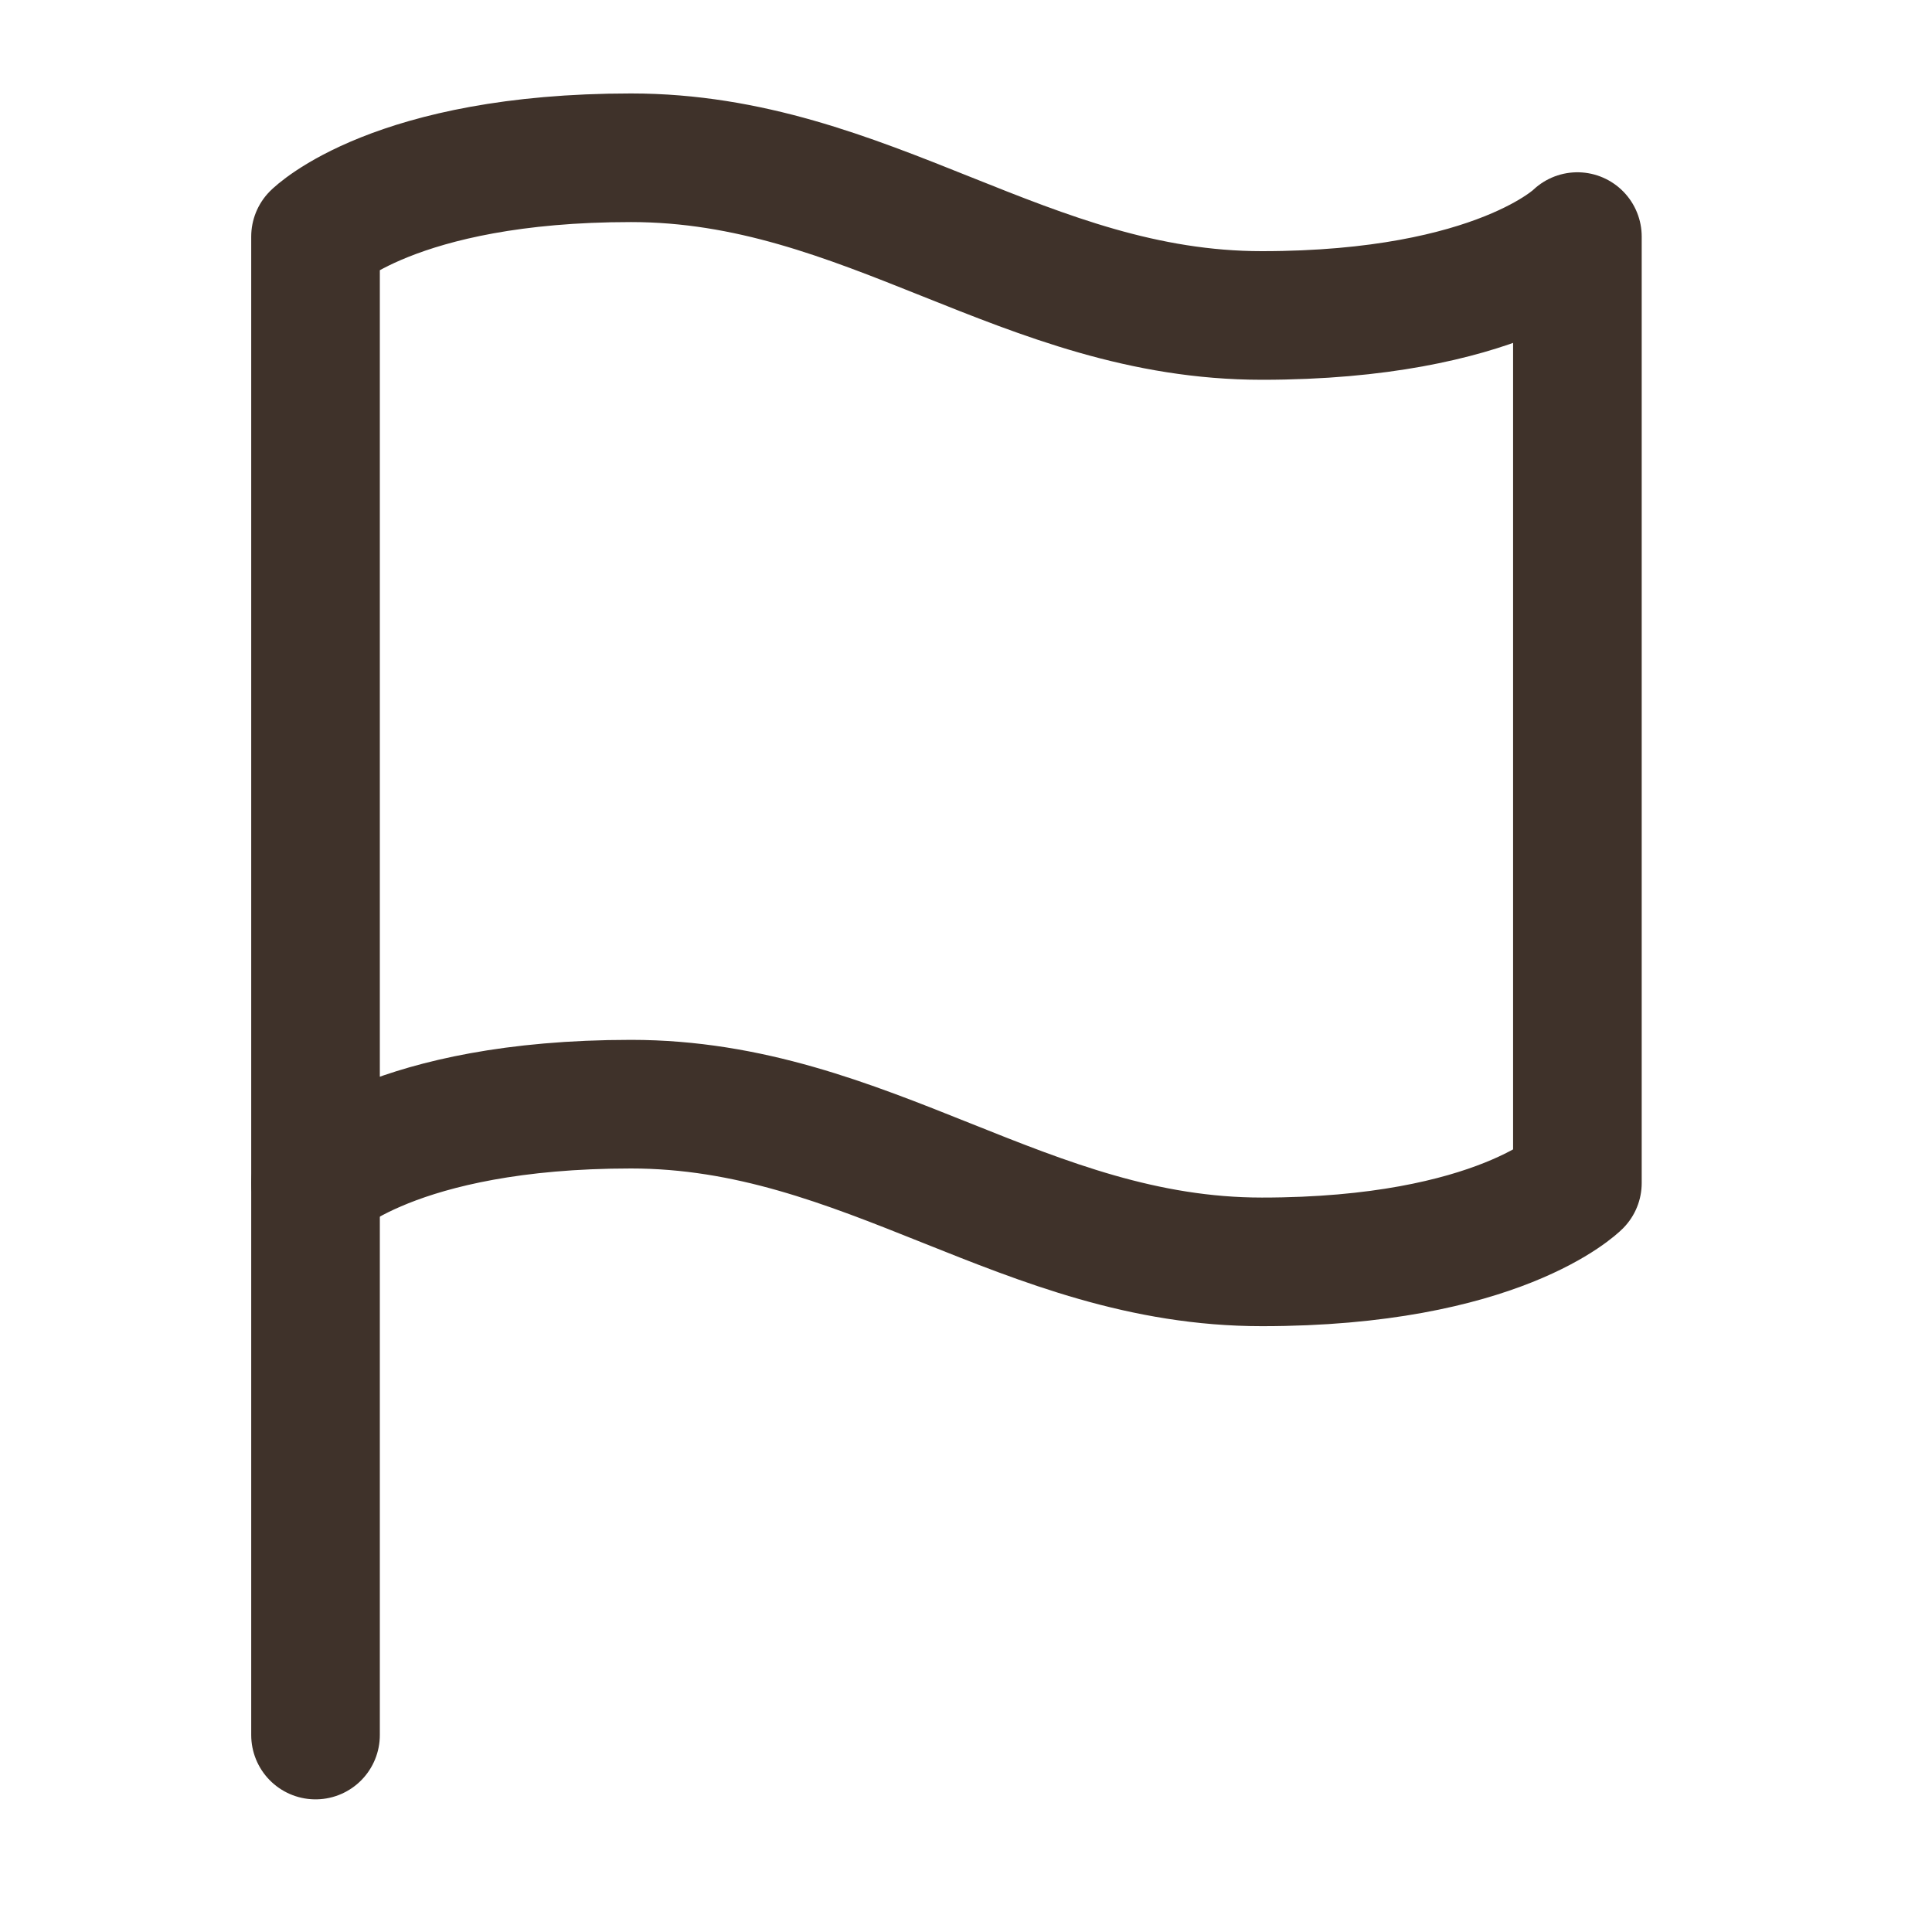 <?xml version="1.0" encoding="UTF-8"?>
<svg xmlns="http://www.w3.org/2000/svg" width="35" height="35" viewBox="0 0 35 35" fill="none">
  <path d="M5.716 21.431C5.716 21.431 7.145 20.003 11.431 20.003C15.717 20.003 18.575 22.86 22.861 22.86C27.148 22.86 28.576 21.431 28.576 21.431V4.286C28.576 4.286 27.148 5.715 22.861 5.715C18.575 5.715 15.717 2.858 11.431 2.858C7.145 2.858 5.716 4.286 5.716 4.286V21.431Z" stroke="#3F322A" stroke-width="2.33" stroke-linecap="round" stroke-linejoin="round"></path>
  <path d="M5.716 31.432V21.431" stroke="#3F322A" stroke-width="2.33" stroke-linecap="round" stroke-linejoin="round"></path>
</svg>
